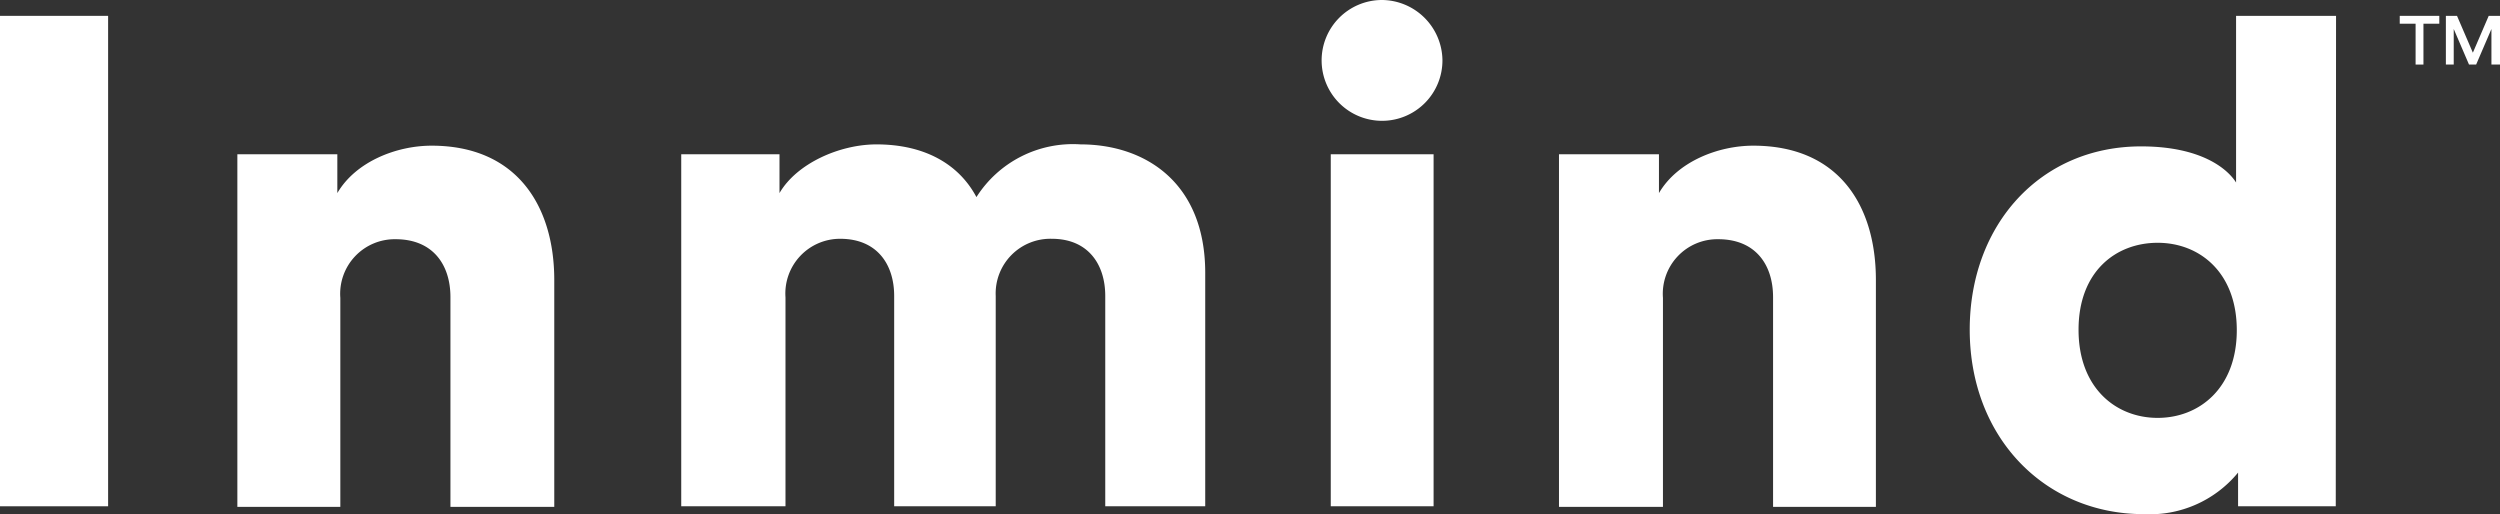 <?xml version="1.0" encoding="UTF-8"?> <svg xmlns="http://www.w3.org/2000/svg" viewBox="0 0 175.05 36"><rect x="0" y="0" width="175.05" height="36" fill="#333333" stroke="none"/><defs><style>.cls-1{fill:#fff;}</style></defs><title>userFichier 2</title><g id="Calque_2" data-name="Calque 2"><g id="Calque_1-2" data-name="Calque 1"><polygon class="cls-1" points="0 35.49 0 1.11 7.57 1.11 7.57 35.45 0 35.45 0 35.49"></polygon><path class="cls-1" d="M23.83,35.49H16.62V10.8h7v2.72c1.29-2.21,4.15-3.32,6.6-3.32,5.95,0,8.59,4.2,8.59,9.41V35.49H31.54V20.81c0-2.3-1.25-4.06-3.84-4.06a3.82,3.82,0,0,0-3.87,4.11Z"></path><path class="cls-1" d="M47.7,35.49V10.8h6.88v2.72c1.2-2.07,4.2-3.41,6.79-3.41,3.37,0,5.77,1.38,7,3.69a8,8,0,0,1,7.29-3.69c4.48,0,8.73,2.63,8.73,9V35.45h-7V20.72c0-2.21-1.2-4-3.74-4a3.83,3.83,0,0,0-3.93,4V35.45H62.61V20.72c0-2.21-1.2-4-3.78-4A3.83,3.83,0,0,0,55,20.82V35.45H47.7Z"></path><path class="cls-1" d="M93.18,35.49V10.8h7.2V35.45h-7.2ZM96.73,0A4.27,4.27,0,0,1,101,4.2,4.23,4.23,0,1,1,96.73,0Z"></path><path class="cls-1" d="M116.36,35.49h-7.2V10.8h7v2.72c1.29-2.21,4.15-3.32,6.6-3.32,6,0,8.59,4.2,8.59,9.41V35.49h-7.2V20.81c0-2.3-1.25-4.06-3.84-4.06a3.82,3.82,0,0,0-3.87,4.11V35.49Z"></path><path class="cls-1" d="M151.08,29.26c2.91,0,5.54-2.08,5.54-6.14S154,17,151.08,17s-5.54,2-5.54,6.09S148.17,29.26,151.08,29.26Zm12.47,6.19h-6.84V33.09a8,8,0,0,1-6.6,2.91c-6.92,0-12.19-5.35-12.19-12.92,0-7.34,4.94-12.83,12-12.83,4.2,0,6.05,1.57,6.65,2.53V1.11h7Z"></path><polygon class="cls-1" points="169.69 1.66 169.69 4.52 169.14 4.52 169.14 1.66 168.03 1.66 168.03 1.11 170.8 1.11 170.8 1.66 169.69 1.66"></polygon><polygon class="cls-1" points="174.45 4.52 174.45 2.03 173.38 4.52 172.88 4.52 171.81 2.03 171.81 4.52 171.26 4.52 171.26 1.11 172.04 1.11 173.15 3.69 174.26 1.11 175.05 1.11 175.05 4.52 174.45 4.52"></polygon></g></g></svg> 